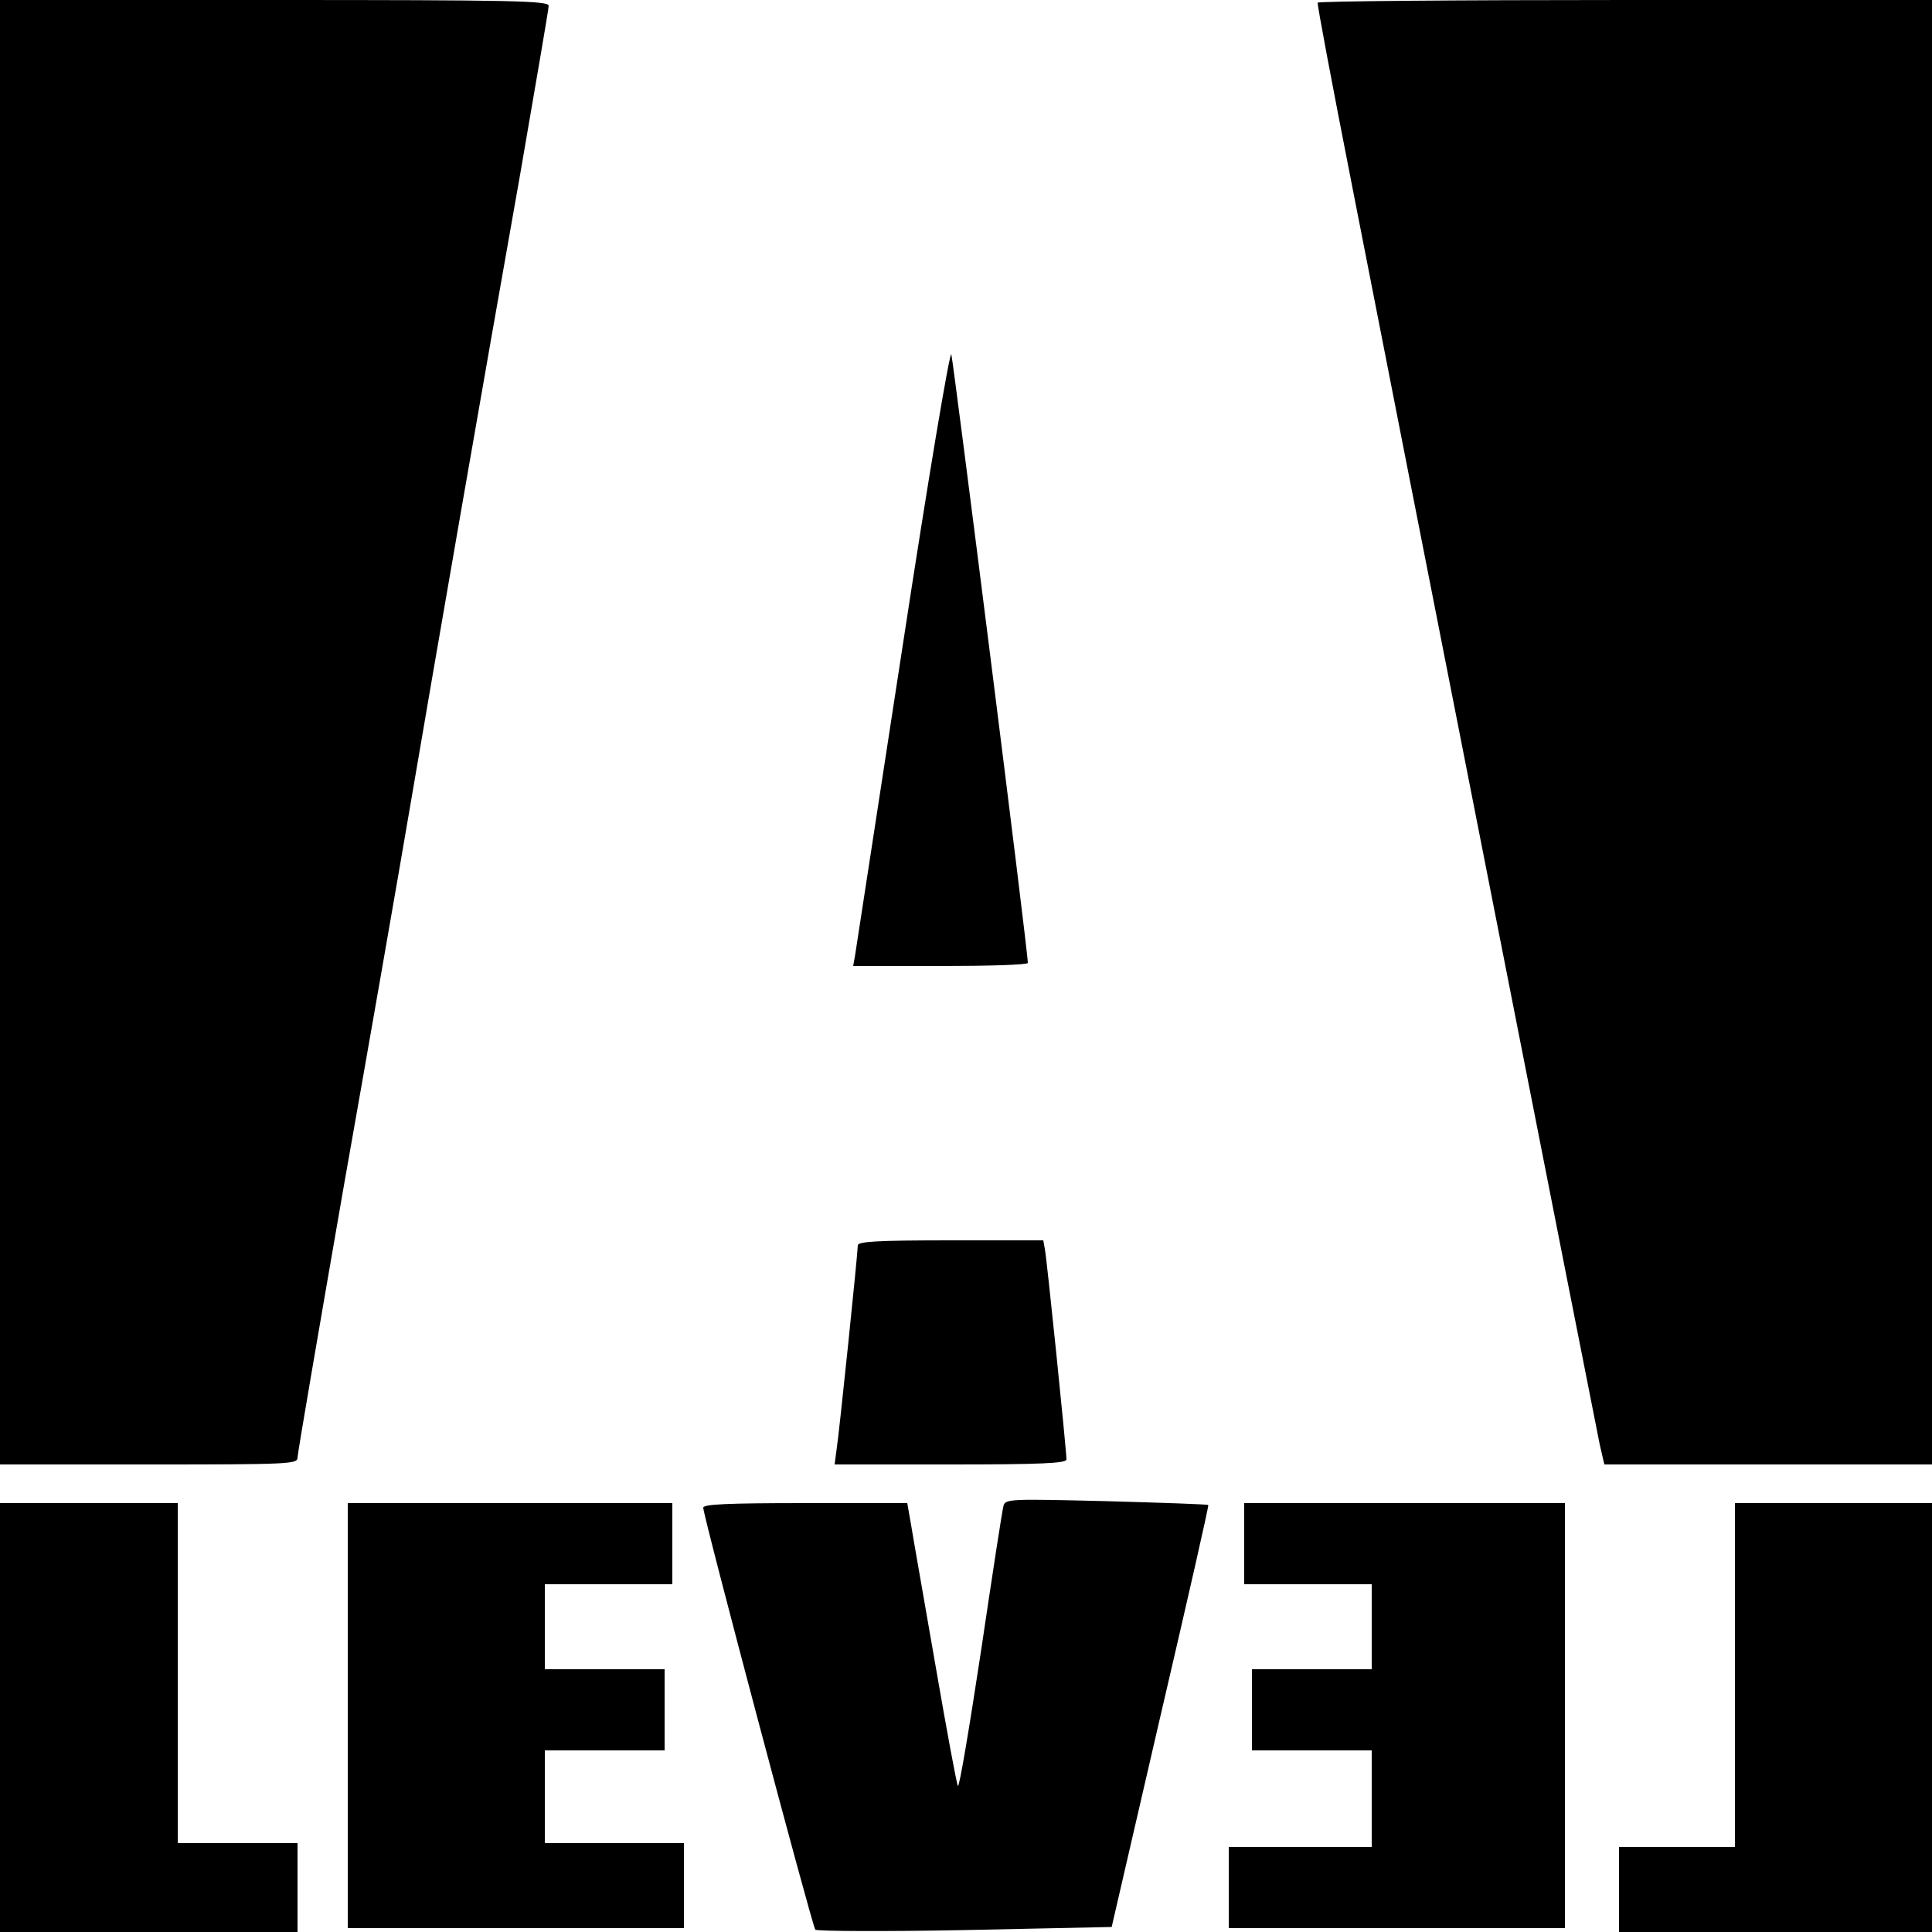 <?xml version="1.0" encoding="UTF-8" standalone="no"?> <svg xmlns="http://www.w3.org/2000/svg" width="500pt" height="500pt" viewBox="0 0 500 500" preserveAspectRatio="xMidYMid meet"> <g transform="translate(0,500) scale(0.1,-0.1)" fill="#000000" stroke="none"> <path d="M0 3105 l0 -1895 385 0 c367 0 385 1 385 18 0 10 54 324 119 698 66 373 143 814 171 979 66 388 191 1108 286 1643 40 232 74 429 74 437 0 13 -93 15 -710 15 l-710 0 0 -1895z"></path> <path d="M3410 4993 c0 -11 34 -193 90 -478 115 -589 630 -3205 640 -3253 l12 -52 424 0 424 0 0 1895 0 1895 -795 0 c-437 0 -795 -3 -795 -7z"></path> <path d="M2336 3328 c-65 -425 -121 -785 -123 -800 l-5 -28 226 0 c124 0 226 3 226 8 1 25 -193 1560 -198 1575 -4 10 -60 -323 -126 -755z"></path> <path d="M2220 1777 c0 -19 -48 -485 -55 -529 l-5 -38 300 0 c233 0 300 3 300 13 0 23 -51 522 -56 545 l-4 22 -240 0 c-190 0 -240 -3 -240 -13z"></path> <path d="M2597 1103 c-3 -10 -29 -179 -58 -375 -30 -197 -56 -354 -60 -350 -3 4 -29 144 -58 312 -29 168 -58 331 -63 363 l-10 57 -264 0 c-204 0 -264 -3 -264 -12 0 -22 282 -1083 290 -1092 5 -4 178 -5 387 -1 l380 8 126 545 c70 300 126 546 124 547 -1 2 -120 6 -264 10 -248 6 -261 6 -266 -12z"></path> <path d="M0 555 l0 -555 385 0 385 0 0 115 0 115 -155 0 -155 0 0 440 0 440 -230 0 -230 0 0 -555z"></path> <path d="M900 560 l0 -550 435 0 435 0 0 110 0 110 -180 0 -180 0 0 120 0 120 155 0 155 0 0 105 0 105 -155 0 -155 0 0 110 0 110 165 0 165 0 0 105 0 105 -420 0 -420 0 0 -550z"></path> <path d="M3220 1005 l0 -105 165 0 165 0 0 -110 0 -110 -155 0 -155 0 0 -105 0 -105 155 0 155 0 0 -125 0 -125 -185 0 -185 0 0 -105 0 -105 435 0 435 0 0 550 0 550 -415 0 -415 0 0 -105z"></path> <path d="M4490 665 l0 -445 -150 0 -150 0 0 -110 0 -110 405 0 405 0 0 555 0 555 -255 0 -255 0 0 -445z"></path> </g> </svg> 